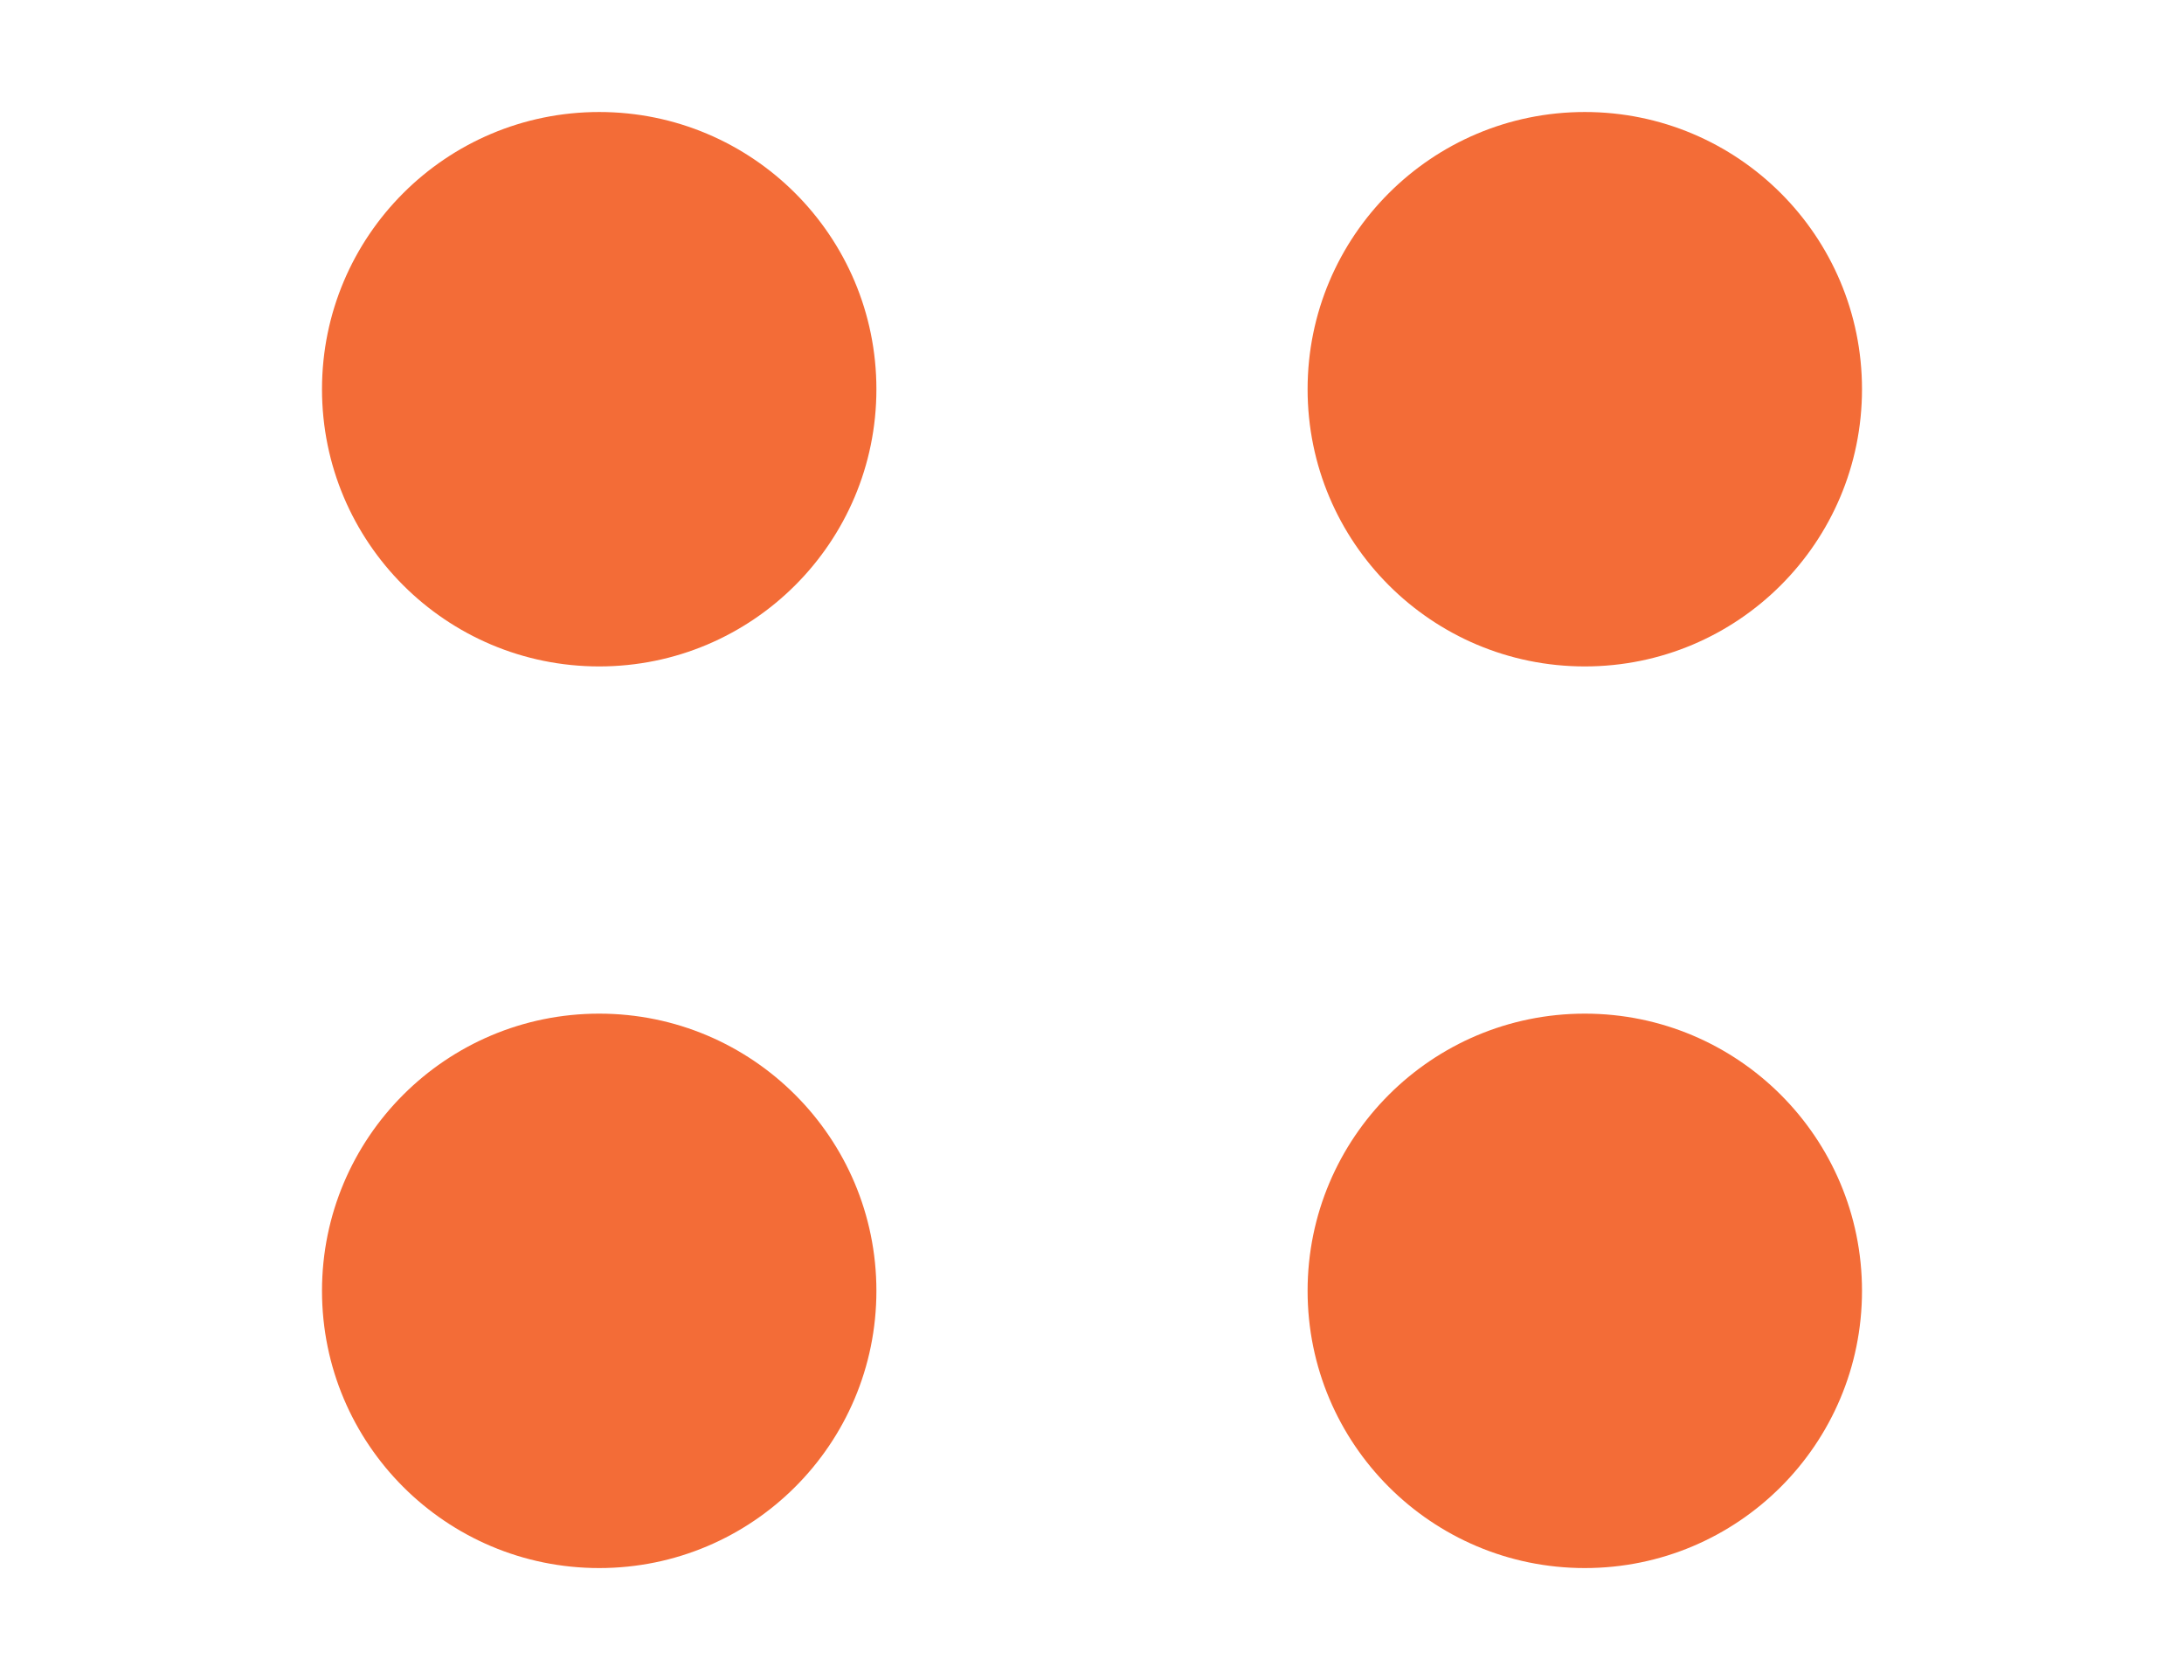 <?xml version="1.0" encoding="utf-8"?>
<!-- Generator: Adobe Illustrator 28.0.0, SVG Export Plug-In . SVG Version: 6.00 Build 0)  -->
<svg version="1.1" id="Livello_1" xmlns="http://www.w3.org/2000/svg" xmlns:xlink="http://www.w3.org/1999/xlink" x="0px" y="0px"
	 viewBox="0 0 78 60" style="enable-background:new 0 0 78 60;" xml:space="preserve">
<style type="text/css">
	.st0{fill:#F36C37;}
</style>
<g>
	<circle class="st0" cx="21.4" cy="13.9" r="9.9"/>
	<circle class="st0" cx="21.4" cy="46.1" r="9.9"/>
	<circle class="st0" cx="56.6" cy="13.9" r="9.9"/>
	<circle class="st0" cx="56.6" cy="46.1" r="9.9"/>
</g>
</svg>
